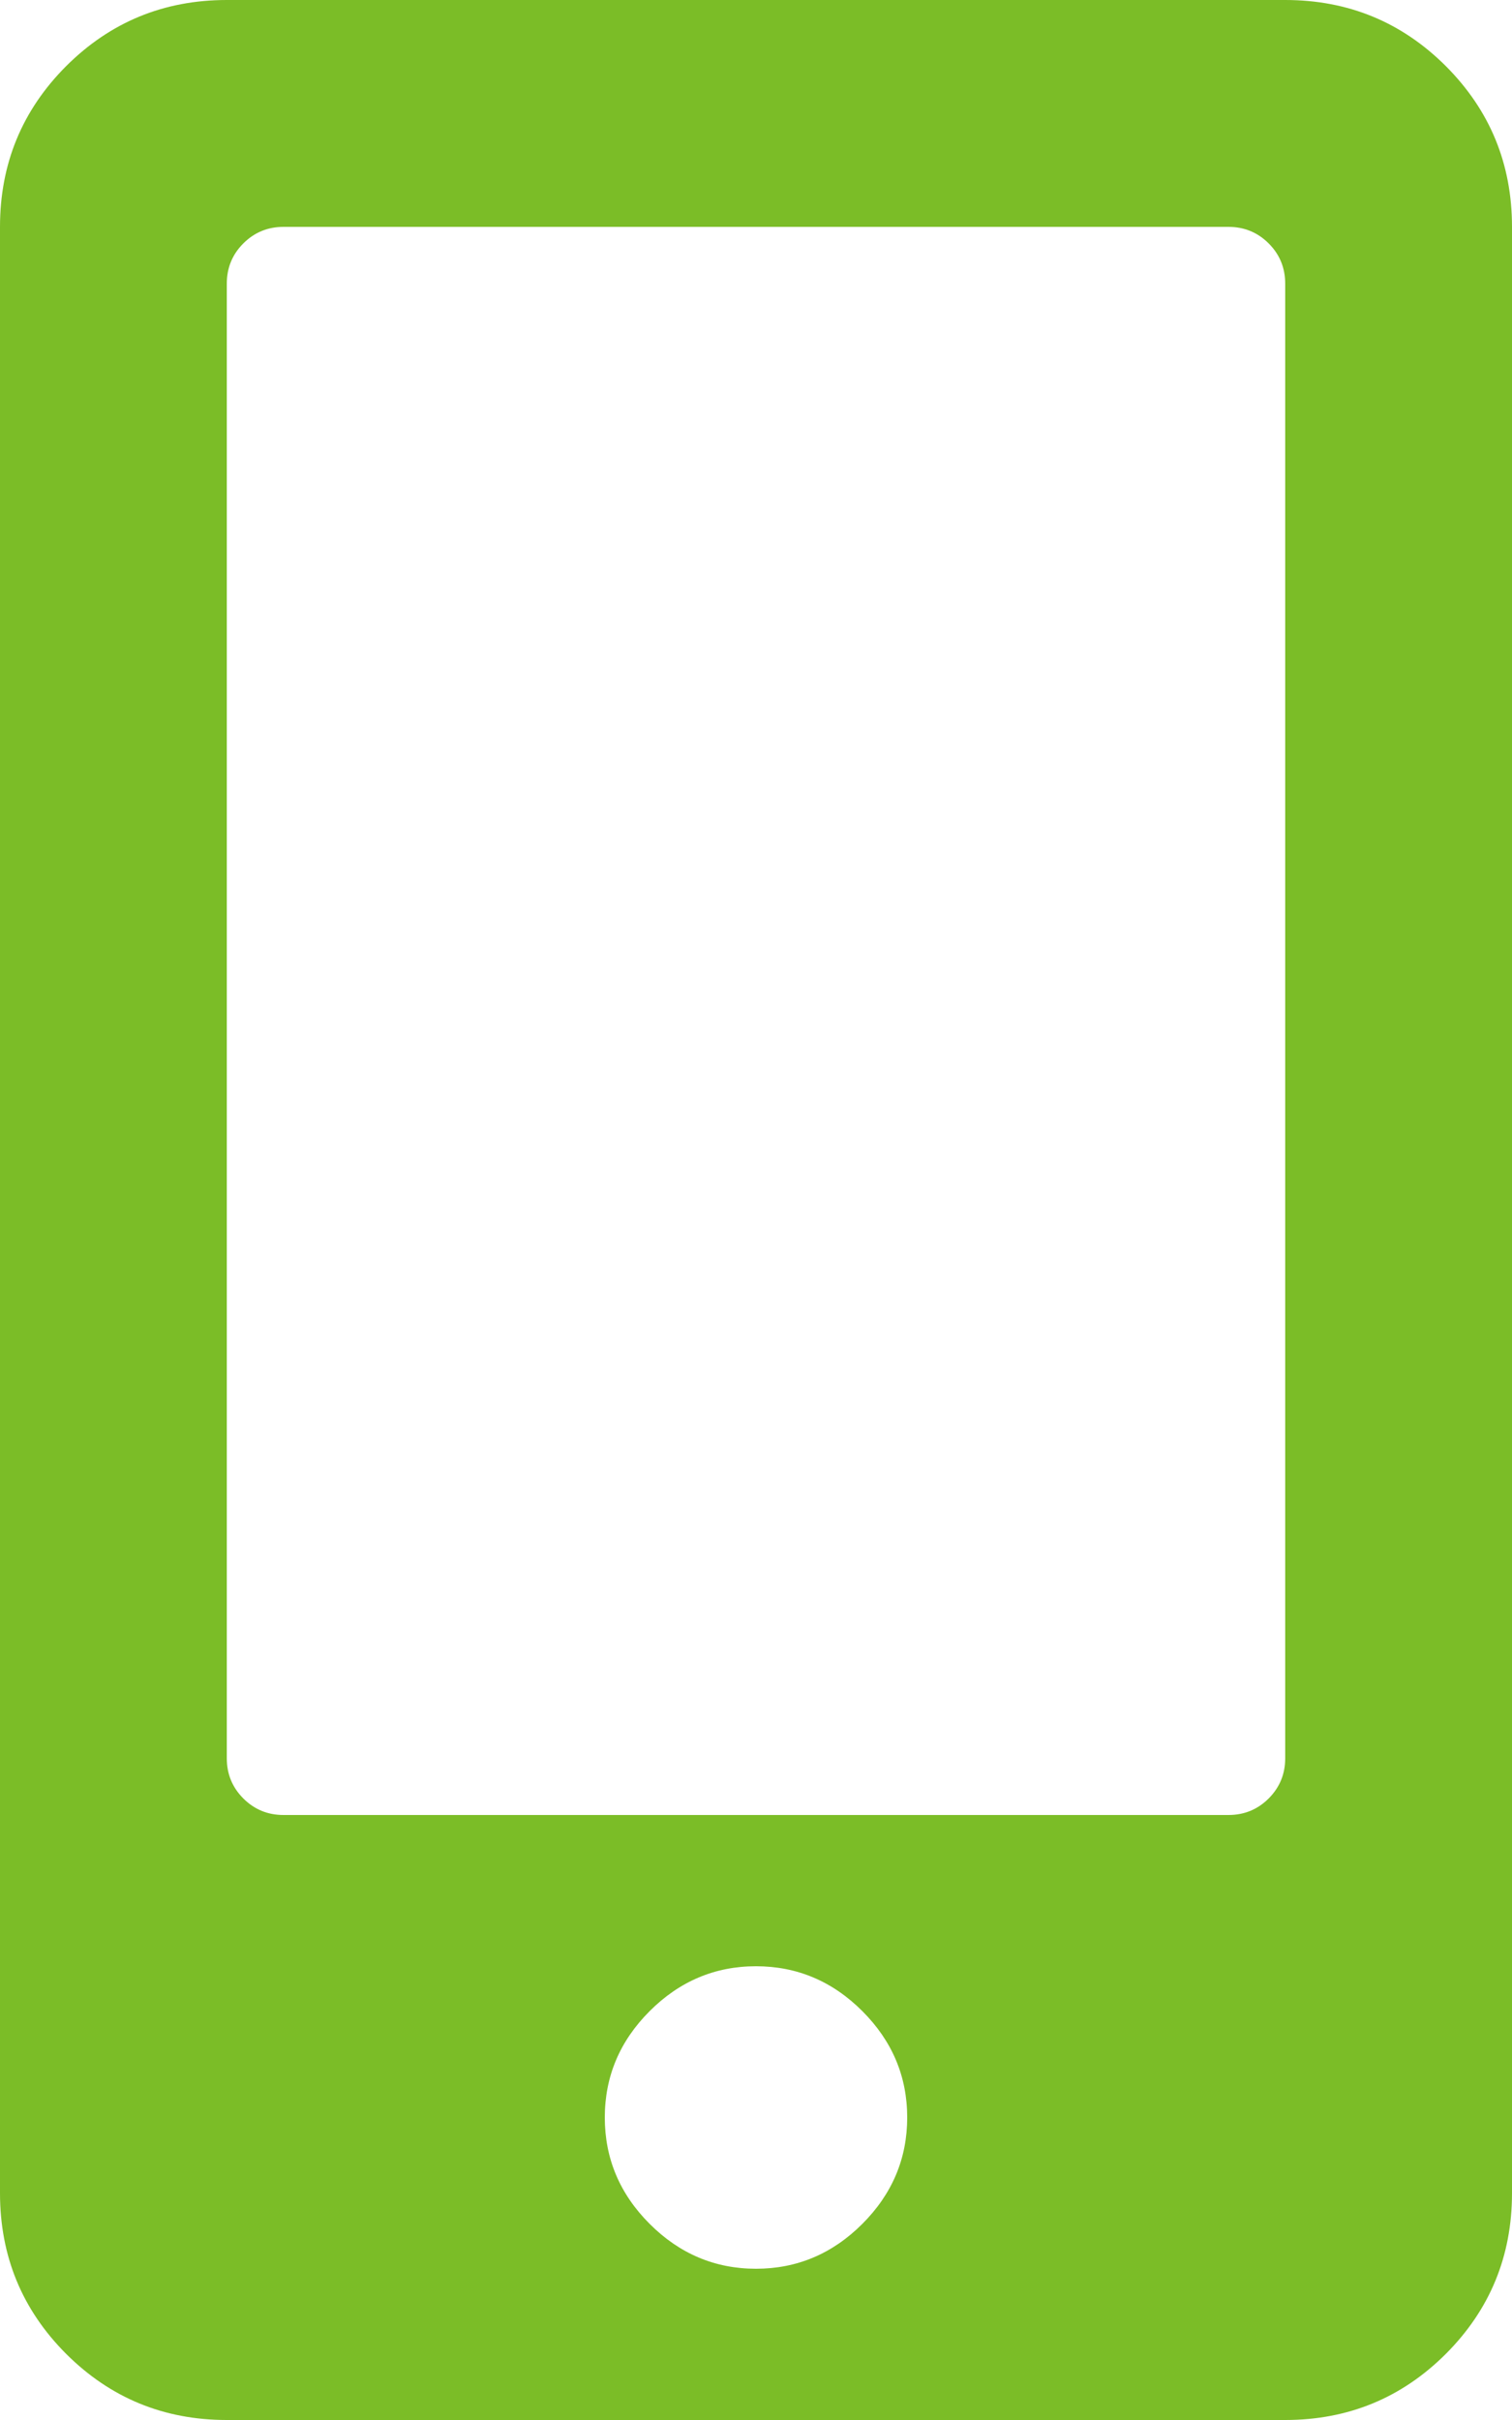 <?xml version="1.0" encoding="UTF-8"?>
<svg width="15px" height="24px" viewBox="0 0 15 24" version="1.1" xmlns="http://www.w3.org/2000/svg" xmlns:xlink="http://www.w3.org/1999/xlink">
    <!-- Generator: Sketch 52.5 (67469) - http://www.bohemiancoding.com/sketch -->
    <title>mobile-alt</title>
    <desc>Created with Sketch.</desc>
    <g id="Contact" stroke="none" stroke-width="1" fill="none" fill-rule="evenodd">
        <g id="Contact---D" transform="translate(-1207, -904)" fill="#7BBD27">
            <g id="Content" transform="translate(315, 420)">
                <g id="map-and-contact-info" transform="translate(675, 43)">
                    <g id="contact-info" transform="translate(0, 435)">
                        <g id="Group-2-Copy" transform="translate(217, 0)">
                            <path d="M12.75,6 C13.375,6 13.906,6.219 14.344,6.656 C14.781,7.094 15,7.625 15,8.25 L15,27.75 C15,28.375 14.781,28.906 14.344,29.344 C13.906,29.781 13.375,30 12.75,30 L2.25,30 C1.625,30 1.094,29.781 0.656,29.344 C0.219,28.906 0,28.375 0,27.75 L0,8.25 C0,7.625 0.219,7.094 0.656,6.656 C1.094,6.219 1.625,6 2.25,6 L12.75,6 Z M7.5,28.5 C7.906,28.5 8.258,28.352 8.555,28.055 C8.852,27.758 9,27.406 9,27 C9,26.594 8.852,26.242 8.555,25.945 C8.258,25.648 7.906,25.5 7.5,25.5 C7.094,25.5 6.742,25.648 6.445,25.945 C6.148,26.242 6,26.594 6,27 C6,27.406 6.148,27.758 6.445,28.055 C6.742,28.352 7.094,28.5 7.5,28.5 Z M12.75,23.438 L12.75,8.813 C12.75,8.656 12.695,8.523 12.586,8.414 C12.477,8.305 12.344,8.25 12.187,8.25 L2.812,8.25 C2.656,8.25 2.523,8.305 2.414,8.414 C2.305,8.523 2.25,8.656 2.25,8.813 L2.25,23.438 C2.25,23.594 2.305,23.727 2.414,23.836 C2.523,23.945 2.656,24 2.812,24 L12.187,24 C12.344,24 12.477,23.945 12.586,23.836 C12.695,23.727 12.75,23.594 12.75,23.438 Z" id="mobile-alt"></path>
                        </g>
                    </g>
                </g>
            </g>
        </g>
    </g>
</svg>